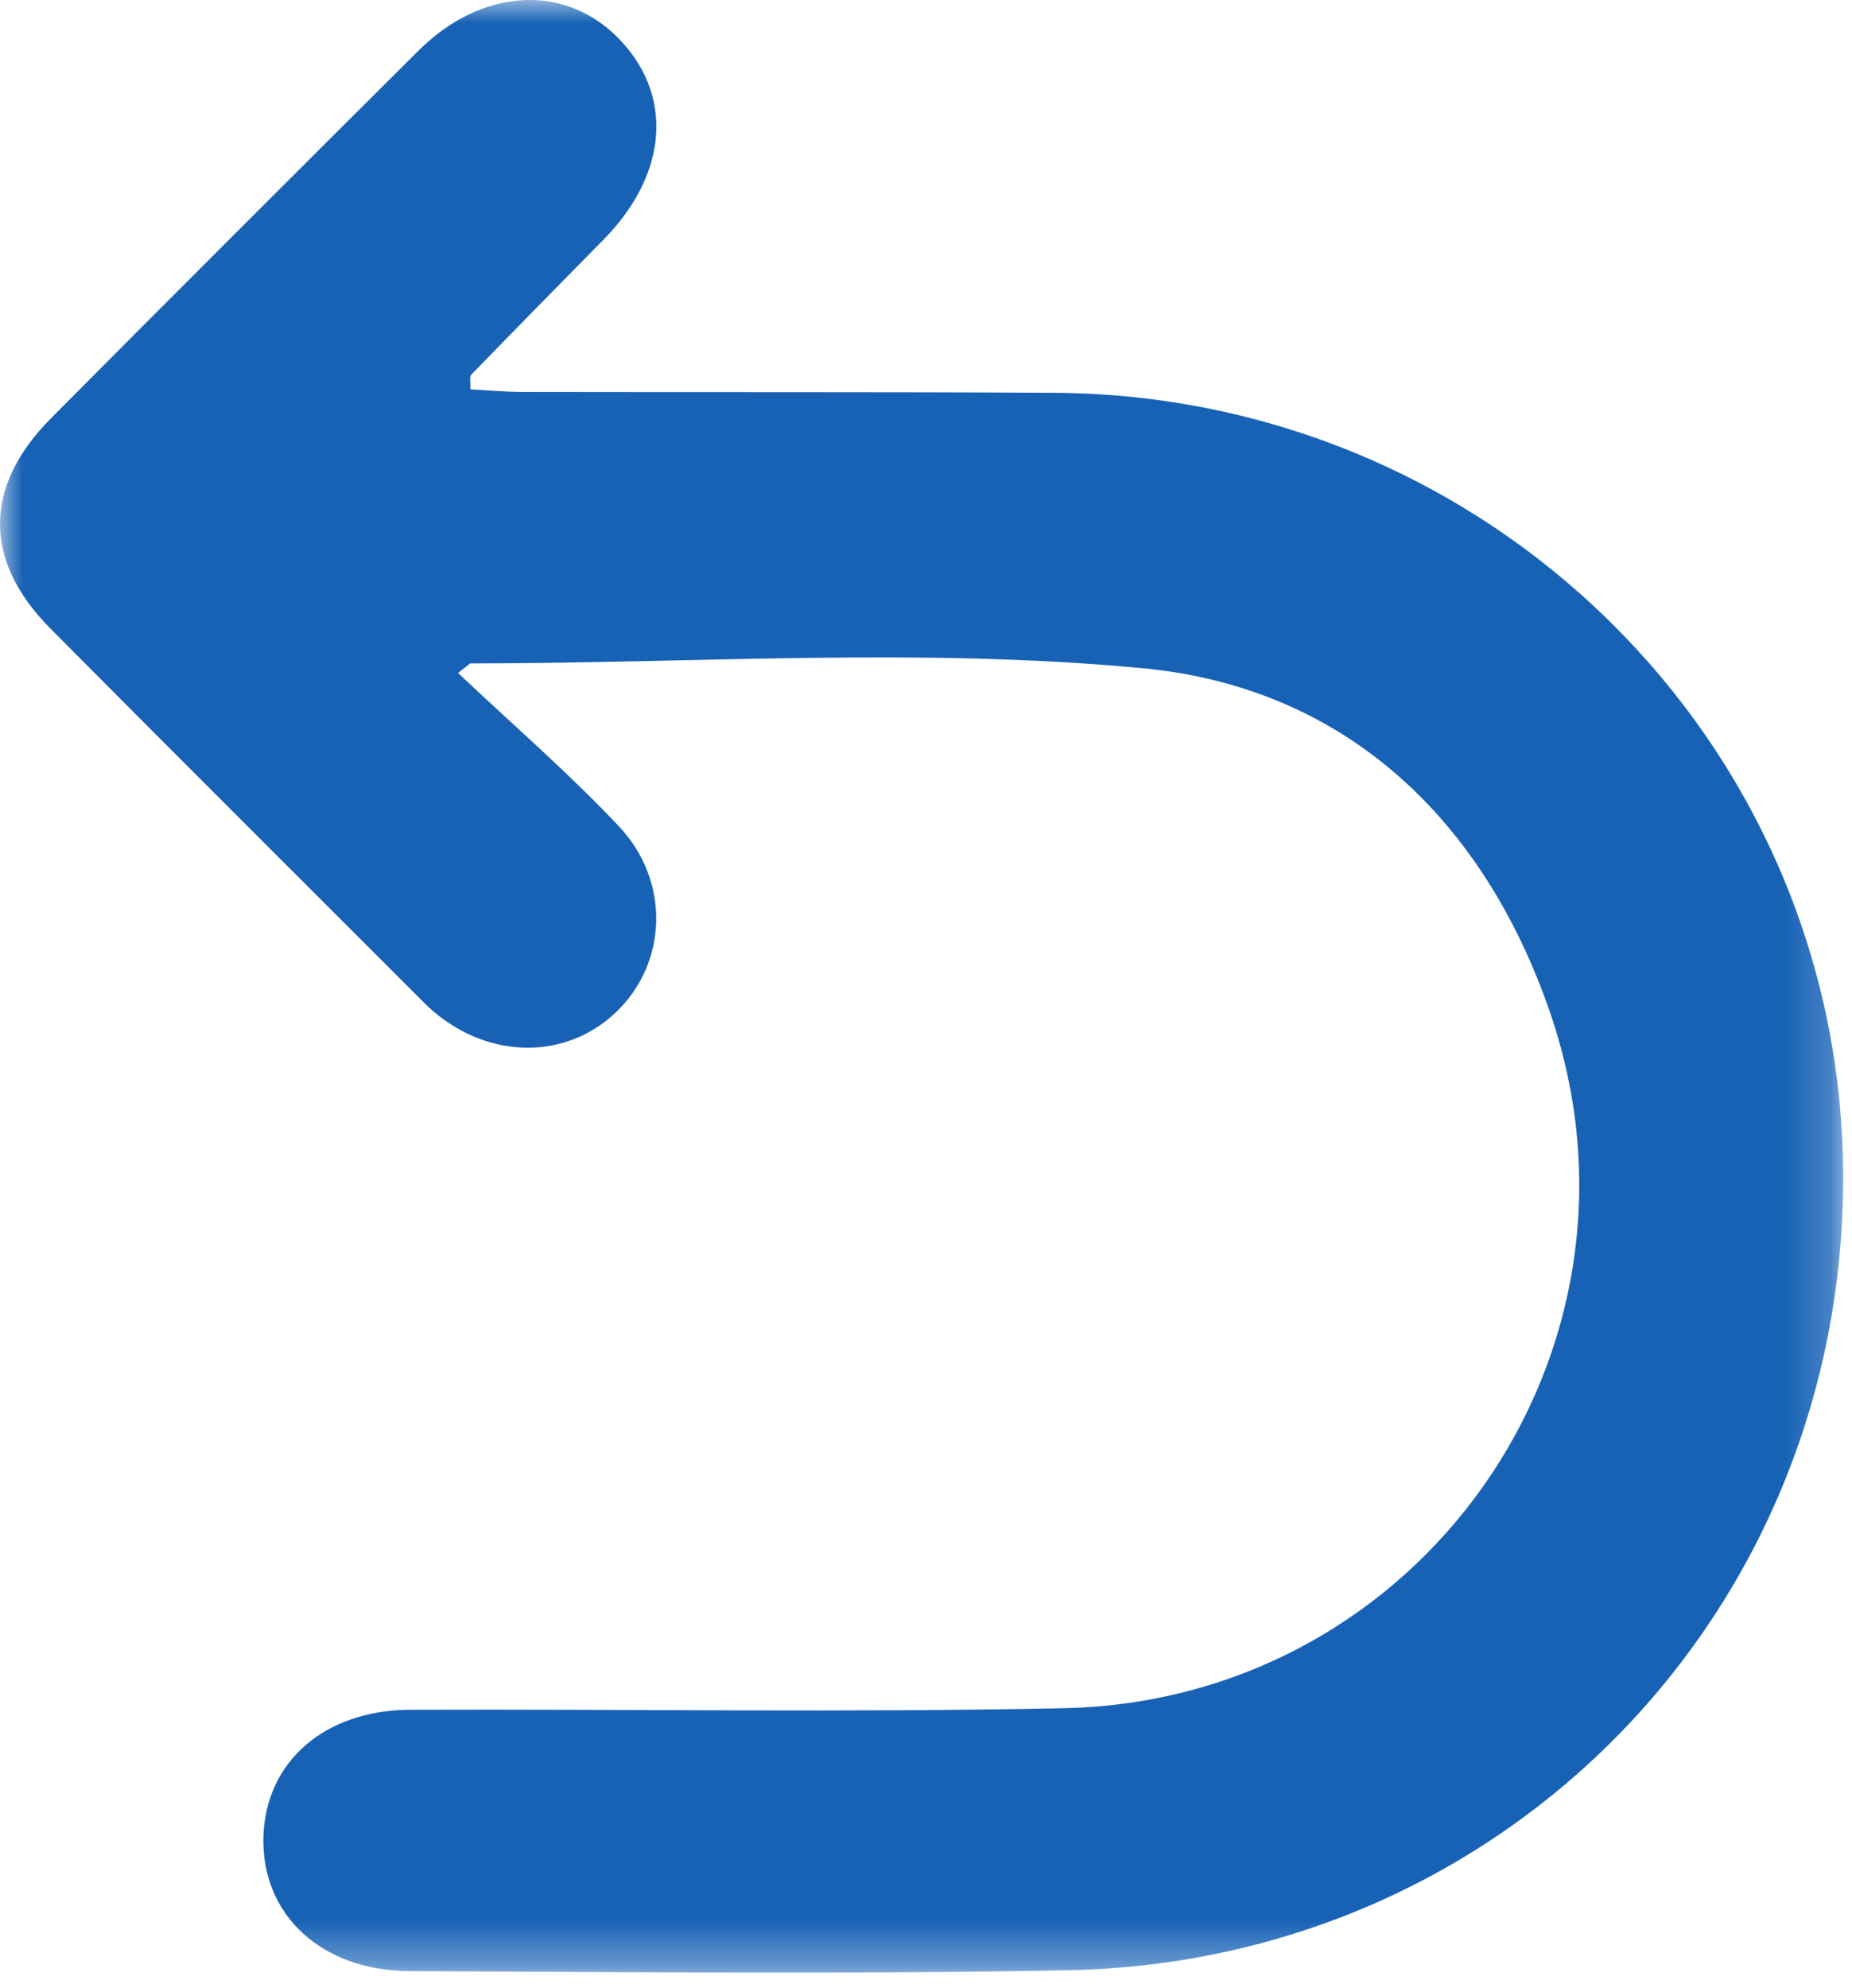 <svg width="41" height="44" xmlns="http://www.w3.org/2000/svg" xmlns:xlink="http://www.w3.org/1999/xlink"><defs><path id="a" d="M0 0h40.804v43.66H0z"/></defs><g fill="none" fill-rule="evenodd"><mask id="b" fill="#fff"><use xlink:href="#a"/></mask><path d="M10.141 14.896c1.191 1.126 2.436 2.2 3.558 3.39 1.157 1.228 1.071 3.04-.064 4.12-1.106 1.053-2.794 1.044-4.045-.024-.125-.106-.24-.226-.356-.342-2.708-2.71-5.423-5.412-8.12-8.13-1.493-1.506-1.484-3.145.02-4.658 2.7-2.717 5.411-5.423 8.125-8.126 1.382-1.377 3.195-1.5 4.392-.319 1.268 1.252 1.157 3.024-.282 4.488-.981.998-1.963 1.995-2.938 3-.04.041-.012.151-.02.323.395.02.789.058 1.183.058 3.913.008 7.826-.004 11.739.018 9.605.053 17.372 7.702 17.47 17.189.1 9.71-7.432 17.536-17.16 17.725-4.859.094-9.72.039-14.581.019-1.958-.009-3.275-1.259-3.231-2.962.043-1.663 1.344-2.815 3.25-2.822 4.82-.018 9.64.065 14.458-.034 7.91-.162 13.337-7.889 10.786-15.37-1.464-4.292-4.54-7.22-9.012-7.647-4.927-.47-9.933-.108-14.905-.108l-.267.212z" fill="#1862B6" mask="url(#b)"/></g></svg>